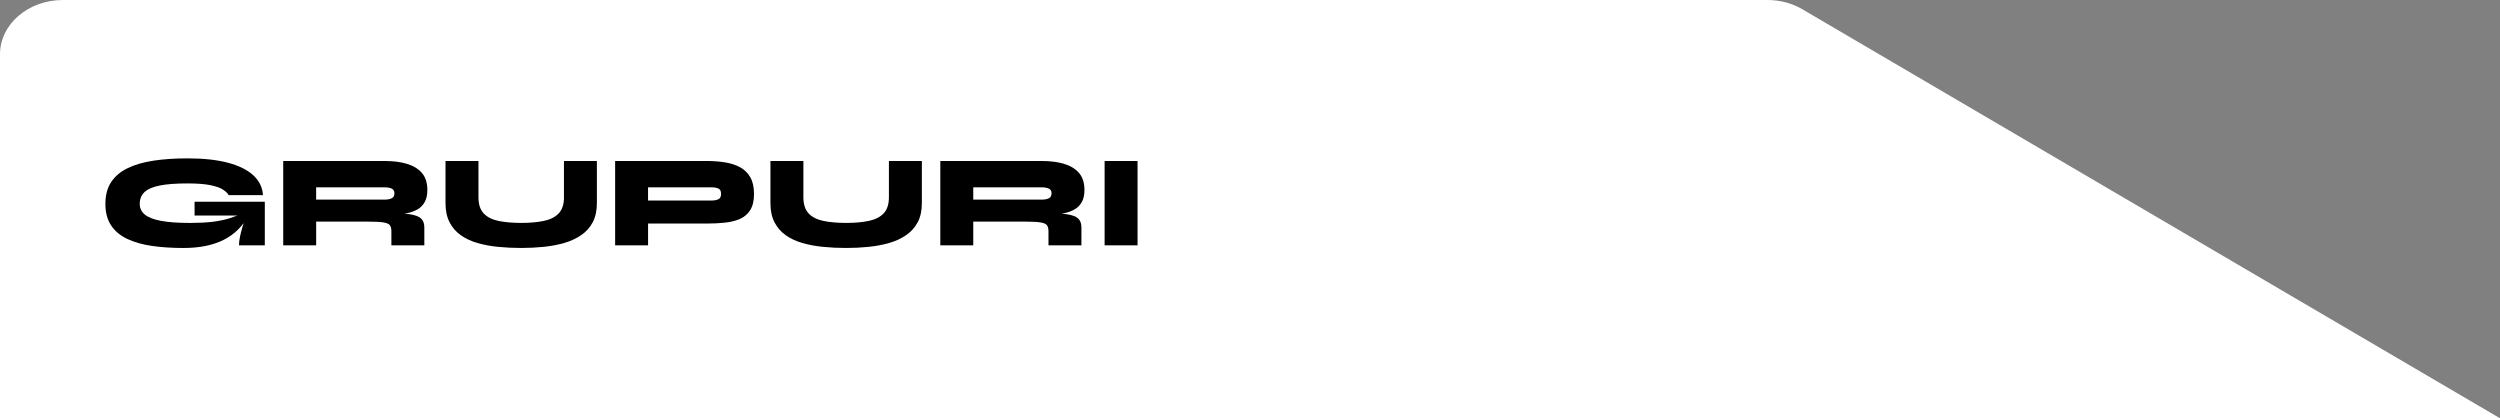 <svg xmlns="http://www.w3.org/2000/svg" id="Layer_2" data-name="Layer 2" viewBox="0 0 1080.7 180.8"><rect x="0" y="0" width="1080.7" height="180.8" fill="#808080" stroke="none"/><defs><style>      .cls-1 {        fill: #000;      }      .cls-1, .cls-2 {        stroke-width: 0px;      }      .cls-2 {        fill: #fff;      }    </style></defs><g id="Layer_1-2" data-name="Layer 1"><g><path class="cls-2" d="M1080.7,180.8H0V23.46C0,10.49,12.2,0,27.21,0h736.75c5.64,0,10.87,1.47,15.19,4.01.38.2.74.42,1.07.64l300.47,176.16Z"></path><g><path class="cls-1" d="M84.09,93.18h18.49c-1.14.44-2.28.84-3.42,1.2-2.22.68-4.69,1.19-7.4,1.51-2.72.32-5.92.48-9.6.48-5.24,0-9.45-.3-12.64-.91-3.19-.61-5.51-1.52-6.95-2.73-1.44-1.21-2.16-2.75-2.16-4.61,0-2.13.7-3.84,2.11-5.13,1.4-1.29,3.63-2.23,6.66-2.82,3.04-.59,6.99-.88,11.85-.88,4.14,0,7.42.25,9.85.74,2.43.49,4.25,1.13,5.47,1.91,1.22.78,2.05,1.59,2.51,2.42h14.81c-.19-3.26-1.54-6.08-4.04-8.46-2.5-2.37-6.14-4.21-10.91-5.5-4.77-1.29-10.66-1.94-17.68-1.94-5.35,0-10.21.32-14.55.97-4.35.65-8.09,1.72-11.22,3.22-3.13,1.5-5.53,3.51-7.2,6.04-1.67,2.53-2.51,5.67-2.51,9.43s.83,6.87,2.48,9.34c1.65,2.47,3.99,4.41,7.01,5.84,3.02,1.42,6.59,2.43,10.71,3.02,4.12.59,8.65.88,13.58.88,6.95,0,12.74-1.18,17.37-3.53,3.54-1.8,6.4-4.22,8.61-7.24-.13.42-.25.8-.38,1.23-.48,1.58-.86,3.09-1.17,4.53-.3,1.44-.46,2.73-.46,3.87h11.16v-18.85h-30.36v5.98Z"></path><path class="cls-1" d="M175.77,70.77c-2.75-.78-5.86-1.17-9.31-1.17h-44.03v36.45h14.24v-10.25h22.27c3.04,0,5.29.11,6.75.34,1.46.23,2.41.64,2.85,1.23.43.59.65,1.45.65,2.59v6.1h14.24v-7.8c0-1.67-.49-2.95-1.45-3.84-.97-.89-2.68-1.51-5.13-1.85-.61-.09-1.29-.16-2.03-.23.36-.06.73-.1,1.09-.17,1.71-.34,3.23-.89,4.56-1.65,1.33-.76,2.37-1.82,3.13-3.19.76-1.37,1.14-3.09,1.14-5.18,0-3.15-.81-5.64-2.42-7.46-1.61-1.82-3.8-3.12-6.55-3.9ZM136.66,86.29v-5.3h29.79c1.14,0,2.1.18,2.88.54.78.36,1.17,1.04,1.17,2.02,0,1.06-.39,1.78-1.17,2.16s-1.74.57-2.88.57h-29.79Z"></path><path class="cls-1" d="M243.8,85.26c0,3.04-.75,5.35-2.25,6.95-1.5,1.59-3.64,2.69-6.41,3.27-2.77.59-6.04.88-9.8.88s-7.19-.29-9.94-.88c-2.75-.59-4.87-1.68-6.35-3.27-1.48-1.6-2.22-3.91-2.22-6.95v-15.66h-14.24v18.23c0,3.23.58,5.97,1.74,8.23,1.16,2.26,2.76,4.12,4.81,5.58,2.05,1.46,4.45,2.59,7.2,3.39,2.75.8,5.74,1.36,8.97,1.68,3.23.32,6.57.48,10.02.48,3.27,0,6.49-.16,9.66-.48,3.17-.32,6.14-.88,8.91-1.68,2.77-.8,5.22-1.93,7.35-3.39,2.13-1.46,3.79-3.32,4.98-5.58,1.2-2.26,1.79-5,1.79-8.23v-18.23h-14.24v15.66Z"></path><path class="cls-1" d="M319.96,72.33c-1.86-1.02-4.03-1.74-6.52-2.14-2.49-.4-5.15-.6-8-.6h-39.53v36.45h14.24v-9.4h25.29c2.85,0,5.52-.13,8-.4,2.49-.27,4.66-.82,6.52-1.65,1.86-.84,3.32-2.11,4.38-3.82,1.06-1.71,1.6-4.02,1.6-6.95s-.53-5.32-1.6-7.18c-1.06-1.86-2.53-3.3-4.38-4.33ZM310.53,86.14c-.78.36-1.74.54-2.88.54h-27.51v-5.7h27.51c1.14,0,2.1.17,2.88.51.78.34,1.17,1.12,1.17,2.33s-.39,1.95-1.17,2.31Z"></path><path class="cls-1" d="M384.26,85.26c0,3.04-.75,5.35-2.25,6.95-1.5,1.59-3.64,2.69-6.41,3.27-2.77.59-6.04.88-9.8.88s-7.19-.29-9.94-.88c-2.75-.59-4.87-1.68-6.35-3.27-1.48-1.6-2.22-3.91-2.22-6.95v-15.66h-14.24v18.23c0,3.23.58,5.97,1.74,8.23,1.16,2.26,2.76,4.12,4.81,5.58,2.05,1.46,4.45,2.59,7.21,3.39,2.75.8,5.74,1.36,8.97,1.68,3.23.32,6.57.48,10.02.48,3.27,0,6.48-.16,9.66-.48,3.17-.32,6.14-.88,8.91-1.68,2.77-.8,5.22-1.93,7.35-3.39,2.13-1.46,3.79-3.32,4.99-5.58,1.2-2.26,1.79-5,1.79-8.23v-18.23h-14.24v15.66Z"></path><path class="cls-1" d="M459.82,70.77c-2.75-.78-5.86-1.17-9.31-1.17h-44.03v36.45h14.24v-10.25h22.27c3.04,0,5.29.11,6.75.34,1.46.23,2.41.64,2.85,1.23.43.59.65,1.45.65,2.59v6.1h14.24v-7.8c0-1.67-.49-2.95-1.45-3.84-.97-.89-2.68-1.51-5.13-1.85-.61-.09-1.29-.16-2.03-.23.36-.06.73-.1,1.09-.17,1.71-.34,3.23-.89,4.56-1.65,1.33-.76,2.37-1.82,3.13-3.19.76-1.37,1.14-3.09,1.14-5.18,0-3.15-.81-5.64-2.42-7.46-1.61-1.82-3.8-3.12-6.55-3.9ZM420.72,86.29v-5.3h29.79c1.14,0,2.1.18,2.88.54.78.36,1.17,1.04,1.17,2.02,0,1.06-.39,1.78-1.17,2.16s-1.74.57-2.88.57h-29.79Z"></path><rect class="cls-1" x="477.5" y="69.6" width="14.24" height="36.45"></rect></g></g></g></svg>
